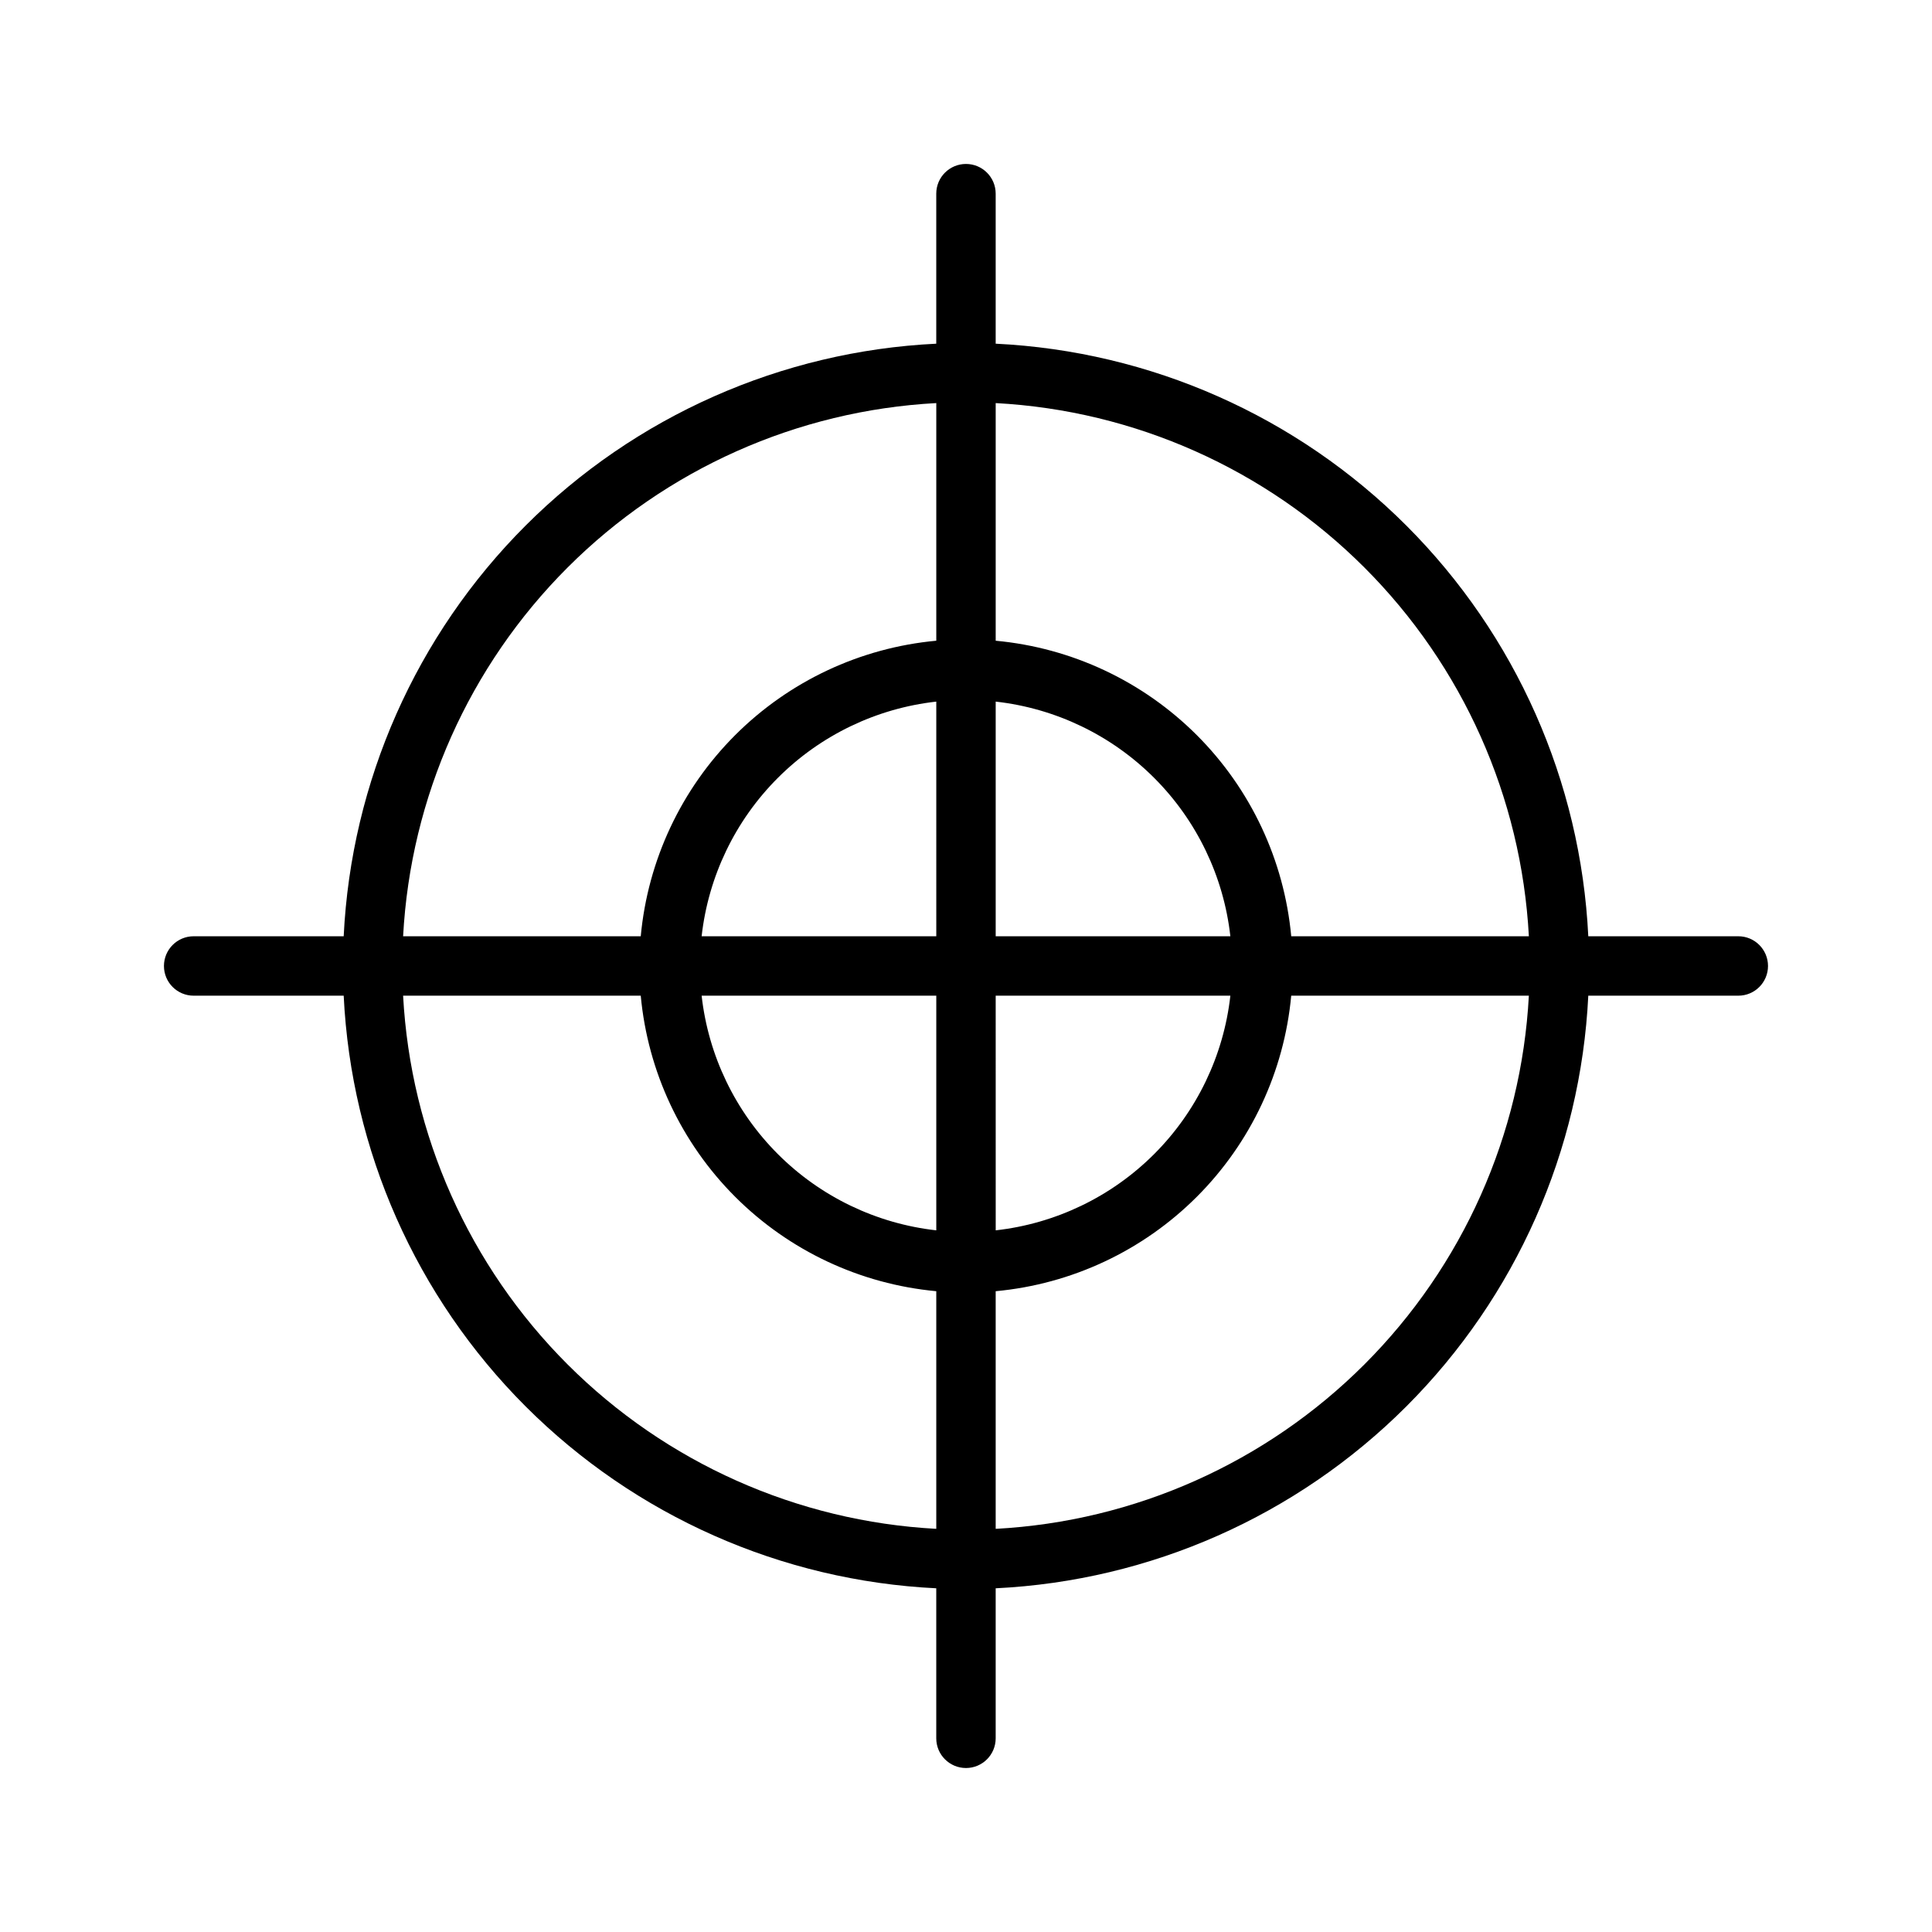 <?xml version="1.0" encoding="UTF-8"?>
<!-- Uploaded to: SVG Repo, www.svgrepo.com, Generator: SVG Repo Mixer Tools -->
<svg fill="#000000" width="800px" height="800px" version="1.1" viewBox="144 144 512 512" xmlns="http://www.w3.org/2000/svg">
 <path d="m604.67 392.12h-39.758c-1.992-41.004-19.18-79.805-48.207-108.83-29.031-29.031-67.828-46.215-108.84-48.207v-39.762c0-4.348-3.523-7.871-7.871-7.871s-7.875 3.523-7.875 7.871v39.762c-41.004 1.992-79.805 19.176-108.83 48.207-29.031 29.027-46.215 67.828-48.207 108.83h-39.762c-4.348 0-7.871 3.527-7.871 7.875s3.523 7.871 7.871 7.871h39.762c1.992 41.008 19.176 79.805 48.207 108.84 29.027 29.027 67.828 46.215 108.83 48.207v39.758c0 4.348 3.527 7.871 7.875 7.871s7.871-3.523 7.871-7.871v-39.758c41.008-1.992 79.805-19.18 108.84-48.207 29.027-29.031 46.215-67.828 48.207-108.84h39.758c4.348 0 7.871-3.523 7.871-7.871s-3.523-7.875-7.871-7.875zm-55.504 0h-62.977c-1.867-20.141-10.715-38.996-25.02-53.301-14.305-14.301-33.16-23.152-53.301-25.02v-62.977c36.832 1.977 71.637 17.496 97.719 43.582 26.082 26.082 41.602 60.883 43.578 97.715zm-157.04 0h-62.188c1.781-15.879 8.906-30.684 20.207-41.98 11.297-11.301 26.102-18.426 41.98-20.207zm0 15.742v62.191c-15.879-1.781-30.684-8.906-41.98-20.203-11.301-11.301-18.426-26.105-20.207-41.984zm15.742 0h62.188l0.004 0.004c-1.781 15.879-8.906 30.684-20.203 41.984-11.301 11.297-26.105 18.422-41.984 20.203zm0-15.742v-62.188h0.004c15.879 1.781 30.684 8.906 41.984 20.207 11.297 11.297 18.422 26.102 20.203 41.98zm-15.742-141.3v62.977c-20.141 1.867-38.996 10.719-53.301 25.02-14.301 14.305-23.152 33.16-25.02 53.301h-62.977c1.977-36.832 17.496-71.633 43.582-97.715 26.082-26.086 60.883-41.605 97.715-43.582zm-141.3 157.04h62.977c1.867 20.141 10.719 38.996 25.02 53.301 14.305 14.305 33.16 23.152 53.301 25.02v62.977c-36.832-1.977-71.633-17.496-97.715-43.578-26.086-26.082-41.605-60.887-43.582-97.719zm157.04 141.3v-62.977c20.141-1.867 38.996-10.715 53.301-25.02s23.152-33.16 25.02-53.301h62.977c-1.977 36.832-17.496 71.637-43.578 97.719-26.082 26.082-60.887 41.602-97.719 43.578z"/>
</svg>
